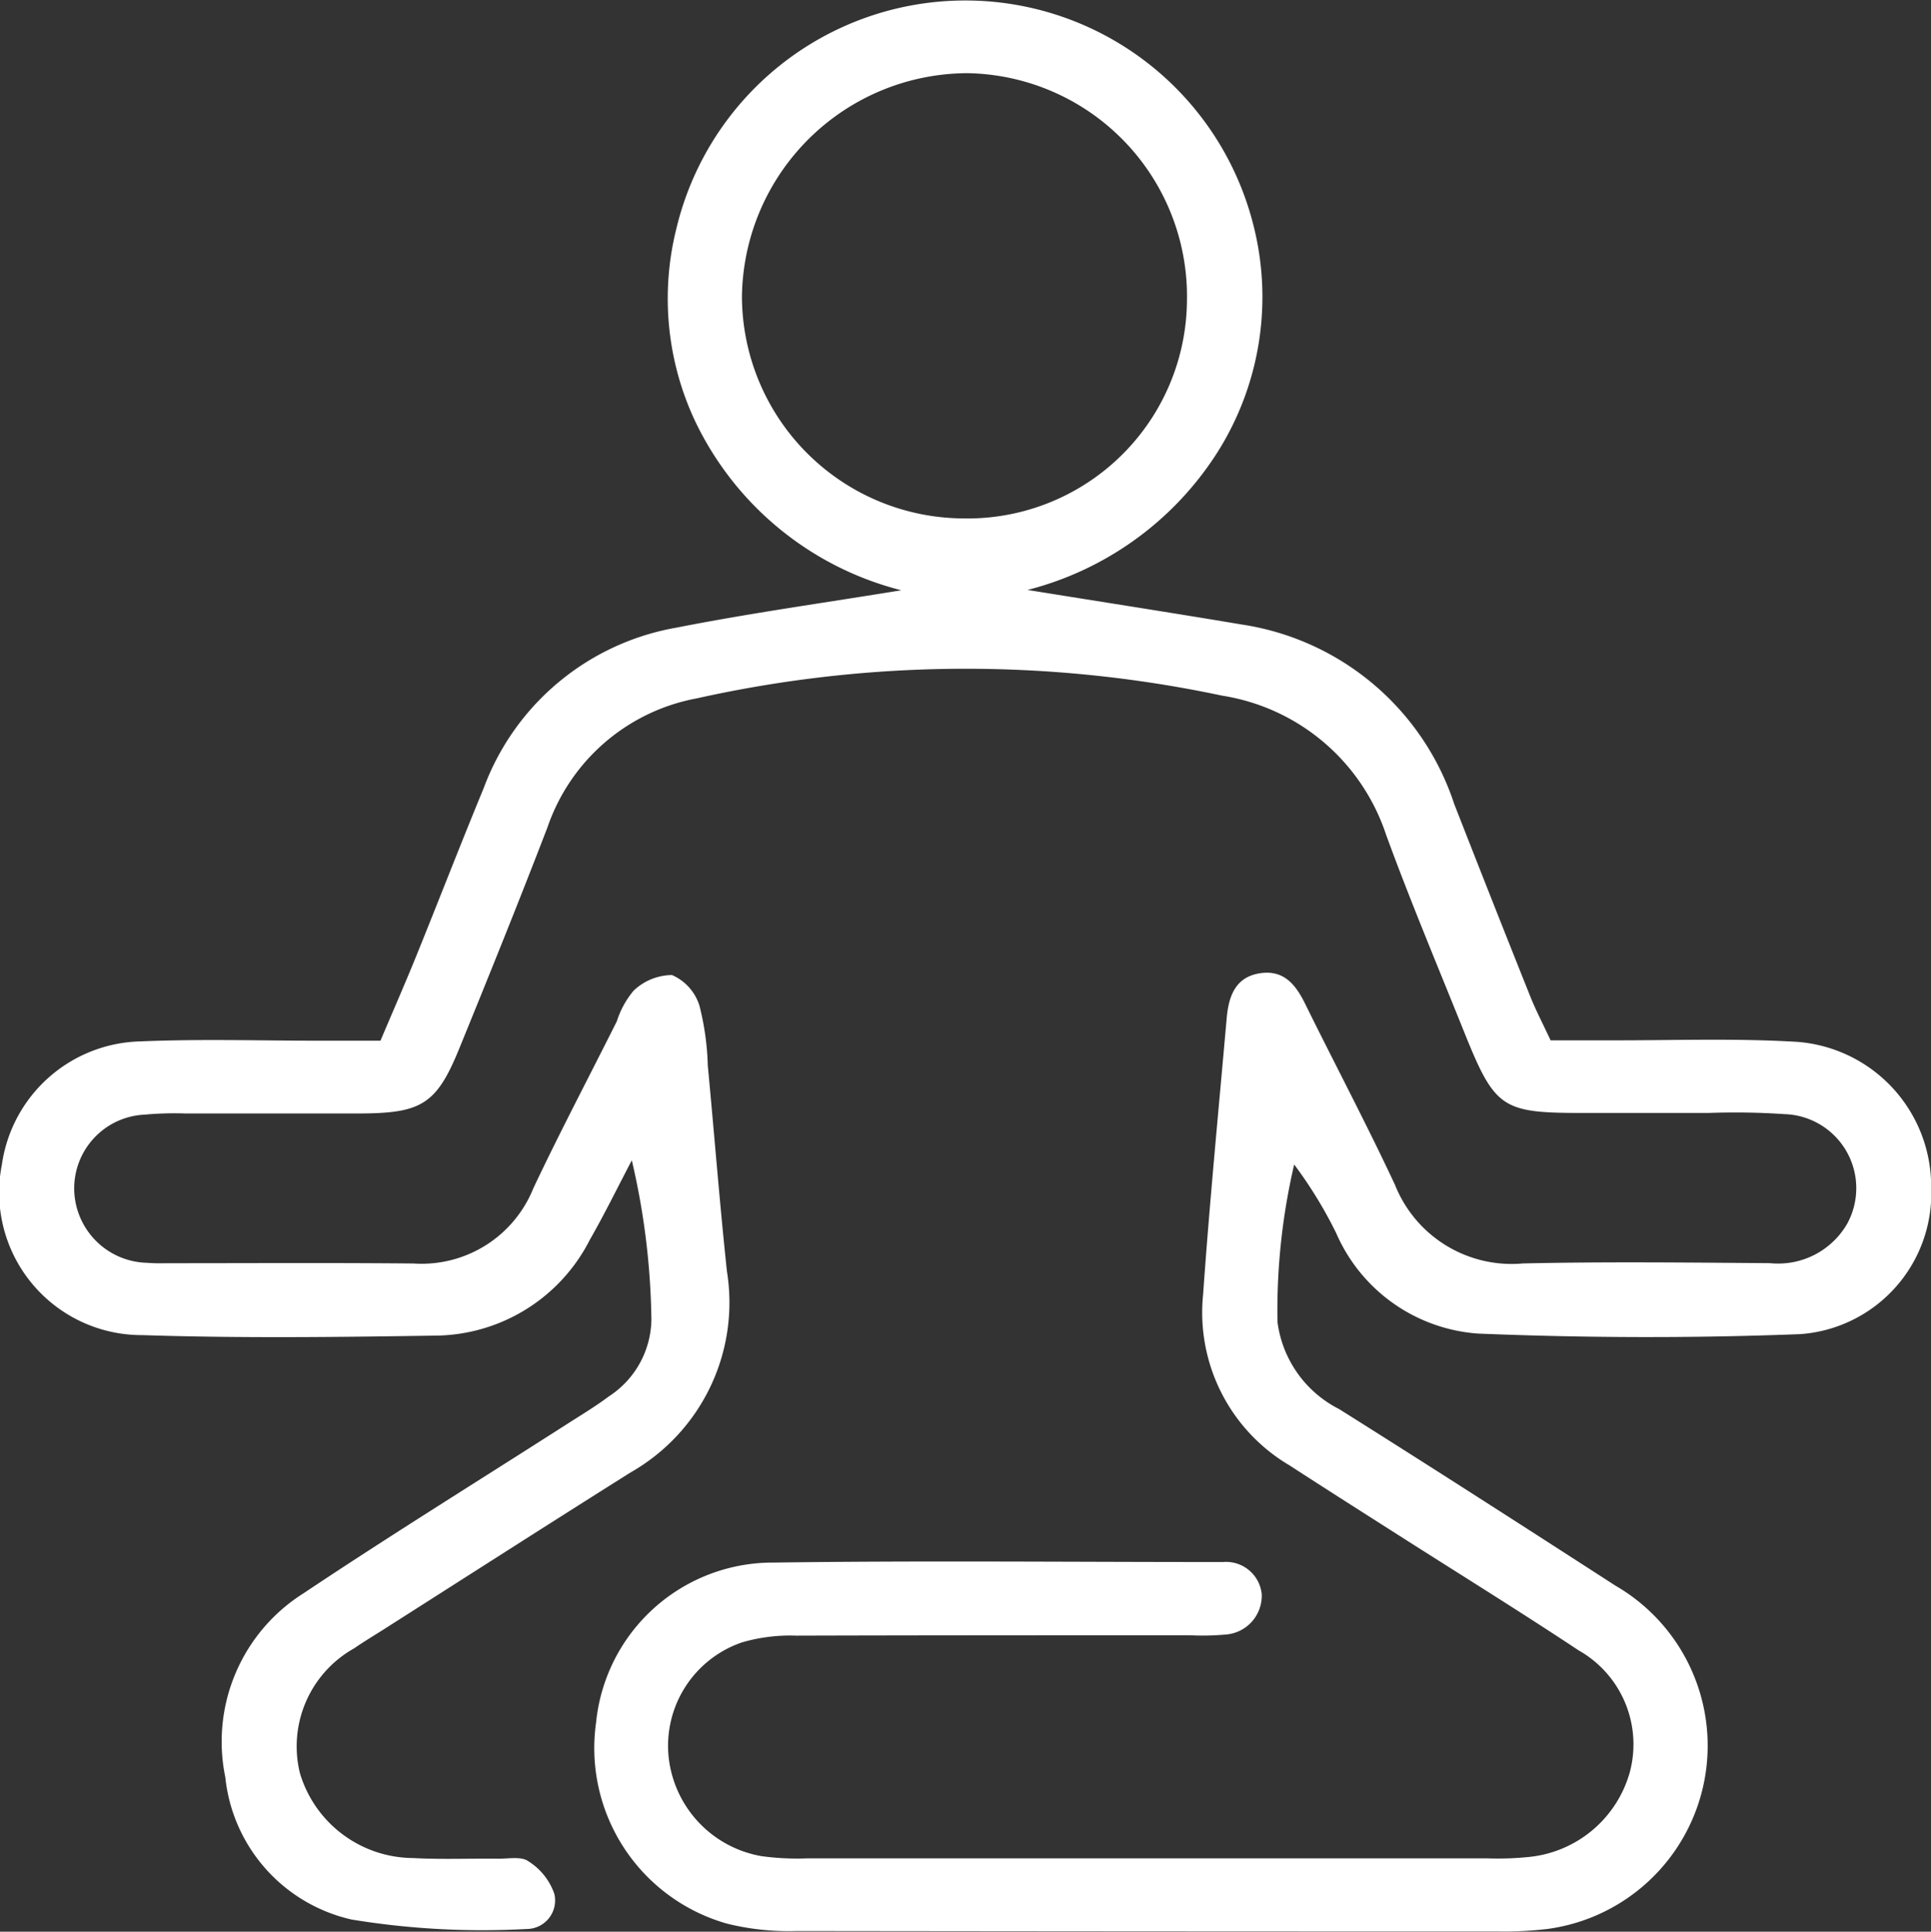 <svg xmlns="http://www.w3.org/2000/svg" xmlns:xlink="http://www.w3.org/1999/xlink" id="Grupo_14741" data-name="Grupo 14741" width="34.701" height="34.709" viewBox="0 0 34.701 34.709"><rect x="0" y="0" width="34.701" height="34.709" fill="#333333" stroke="none"/><defs><clipPath id="clip-path"><rect id="Rect&#xE1;ngulo_4696" data-name="Rect&#xE1;ngulo 4696" width="34.701" height="34.709" fill="#fff"></rect></clipPath></defs><g id="Grupo_14740" data-name="Grupo 14740" clip-path="url(#clip-path)"><path id="Trazado_18463" data-name="Trazado 18463" d="M18.463,10.6c1.359.219,2.606.412,3.849.621a4.767,4.767,0,0,1,3.821,3.225q.676,1.73,1.365,3.454c.1.25.225.489.367.793.4,0,.787,0,1.176,0,1.088,0,2.179-.038,3.263.028a2.605,2.605,0,0,1,2.4,2.613,2.536,2.536,0,0,1-2.348,2.638c-1.93.075-3.868.069-5.8-.01a3.013,3.013,0,0,1-2.544-1.805,7.824,7.824,0,0,0-.755-1.233,11.569,11.569,0,0,0-.3,2.829,2.049,2.049,0,0,0,1.108,1.566c1.663,1.045,3.314,2.107,4.964,3.172a3.323,3.323,0,0,1-1.21,6.168,6.626,6.626,0,0,1-.9.046q-6.3,0-12.6-.008a4.61,4.61,0,0,1-1.253-.132,3.279,3.279,0,0,1-2.354-3.616,3.191,3.191,0,0,1,3.2-2.872c2.629-.037,5.258-.01,7.887-.01.06,0,.121,0,.181,0a.644.644,0,0,1,.694.578.7.7,0,0,1-.659.726,4.577,4.577,0,0,1-.634.012c-2.357,0-4.714,0-7.072.007a3.08,3.08,0,0,0-.978.122,1.964,1.964,0,0,0-1.316,2.052,2.027,2.027,0,0,0,1.67,1.788,4.693,4.693,0,0,0,.813.04q6.12,0,12.24,0a5.47,5.47,0,0,0,.724-.024,2.1,2.1,0,0,0,1.829-1.534,1.94,1.94,0,0,0-.923-2.18c-1.056-.7-2.137-1.369-3.207-2.051-.662-.422-1.326-.843-1.985-1.271a3.189,3.189,0,0,1-1.556-3.068c.117-1.657.278-3.311.424-4.966.034-.383.147-.734.585-.808s.656.2.829.555c.534,1.083,1.1,2.152,1.611,3.246a2.257,2.257,0,0,0,2.3,1.411c1.48-.033,2.961-.016,4.442-.005a1.432,1.432,0,0,0,1.379-.7,1.331,1.331,0,0,0-1.127-1.978,13.107,13.107,0,0,0-1.359-.021c-.756,0-1.511,0-2.267,0-1.452,0-1.573-.081-2.129-1.464-.473-1.177-.965-2.347-1.4-3.537A3.71,3.71,0,0,0,21.964,12.5a22.217,22.217,0,0,0-9.44.048A3.513,3.513,0,0,0,9.84,14.861C9.331,16.186,8.8,17.5,8.263,18.816,7.853,19.83,7.589,20,6.5,20.007c-1.058,0-2.115,0-3.173,0a5.954,5.954,0,0,0-.725.021,1.327,1.327,0,0,0-1.267,1.39,1.341,1.341,0,0,0,1.293,1.272,3.584,3.584,0,0,0,.362.008c1.481,0,2.962-.009,4.443.005a2.164,2.164,0,0,0,2.152-1.353c.477-1.01,1-2,1.5-3a1.621,1.621,0,0,1,.3-.548,1.012,1.012,0,0,1,.691-.282.889.889,0,0,1,.493.549,4.865,4.865,0,0,1,.15,1.073c.117,1.233.213,2.468.344,3.7a3.512,3.512,0,0,1-1.729,3.614c-1.483.933-2.958,1.879-4.436,2.82-.178.113-.36.222-.534.342a2.019,2.019,0,0,0-.974,2.244,2.136,2.136,0,0,0,2.033,1.524c.512.028,1.027.006,1.541.012.181,0,.408-.044.531.046a1.124,1.124,0,0,1,.467.587.513.513,0,0,1-.5.63,14.489,14.489,0,0,1-3.143-.17,2.932,2.932,0,0,1-2.27-2.557,3.151,3.151,0,0,1,1.407-3.306c1.557-1.04,3.151-2.026,4.728-3.036.254-.163.515-.319.756-.5a1.674,1.674,0,0,0,.766-1.375,13.253,13.253,0,0,0-.352-2.868c-.25.475-.485.958-.752,1.423a3.143,3.143,0,0,1-2.79,1.727c-1.752.027-3.507.048-5.257-.009A2.563,2.563,0,0,1,.033,20.931a2.579,2.579,0,0,1,2.491-2.219C3.609,18.666,4.7,18.7,5.786,18.7H6.837c.22-.52.436-1.012.638-1.509.409-1.008.8-2.021,1.216-3.027a4.523,4.523,0,0,1,3.463-2.886c1.33-.262,2.676-.448,4.043-.672a5.638,5.638,0,0,1-3.711-3.051,5.175,5.175,0,0,1-.33-3.452A5.338,5.338,0,0,1,22.5,3.953a5.226,5.226,0,0,1-.625,4.179,5.724,5.724,0,0,1-3.416,2.47M17.3,9.315a3.945,3.945,0,0,0,4.03-3.9,4.012,4.012,0,0,0-3.941-4.1,4.066,4.066,0,0,0-4.056,4.014A4,4,0,0,0,17.3,9.315" transform="translate(0 0)" fill="#fff"></path></g></svg>